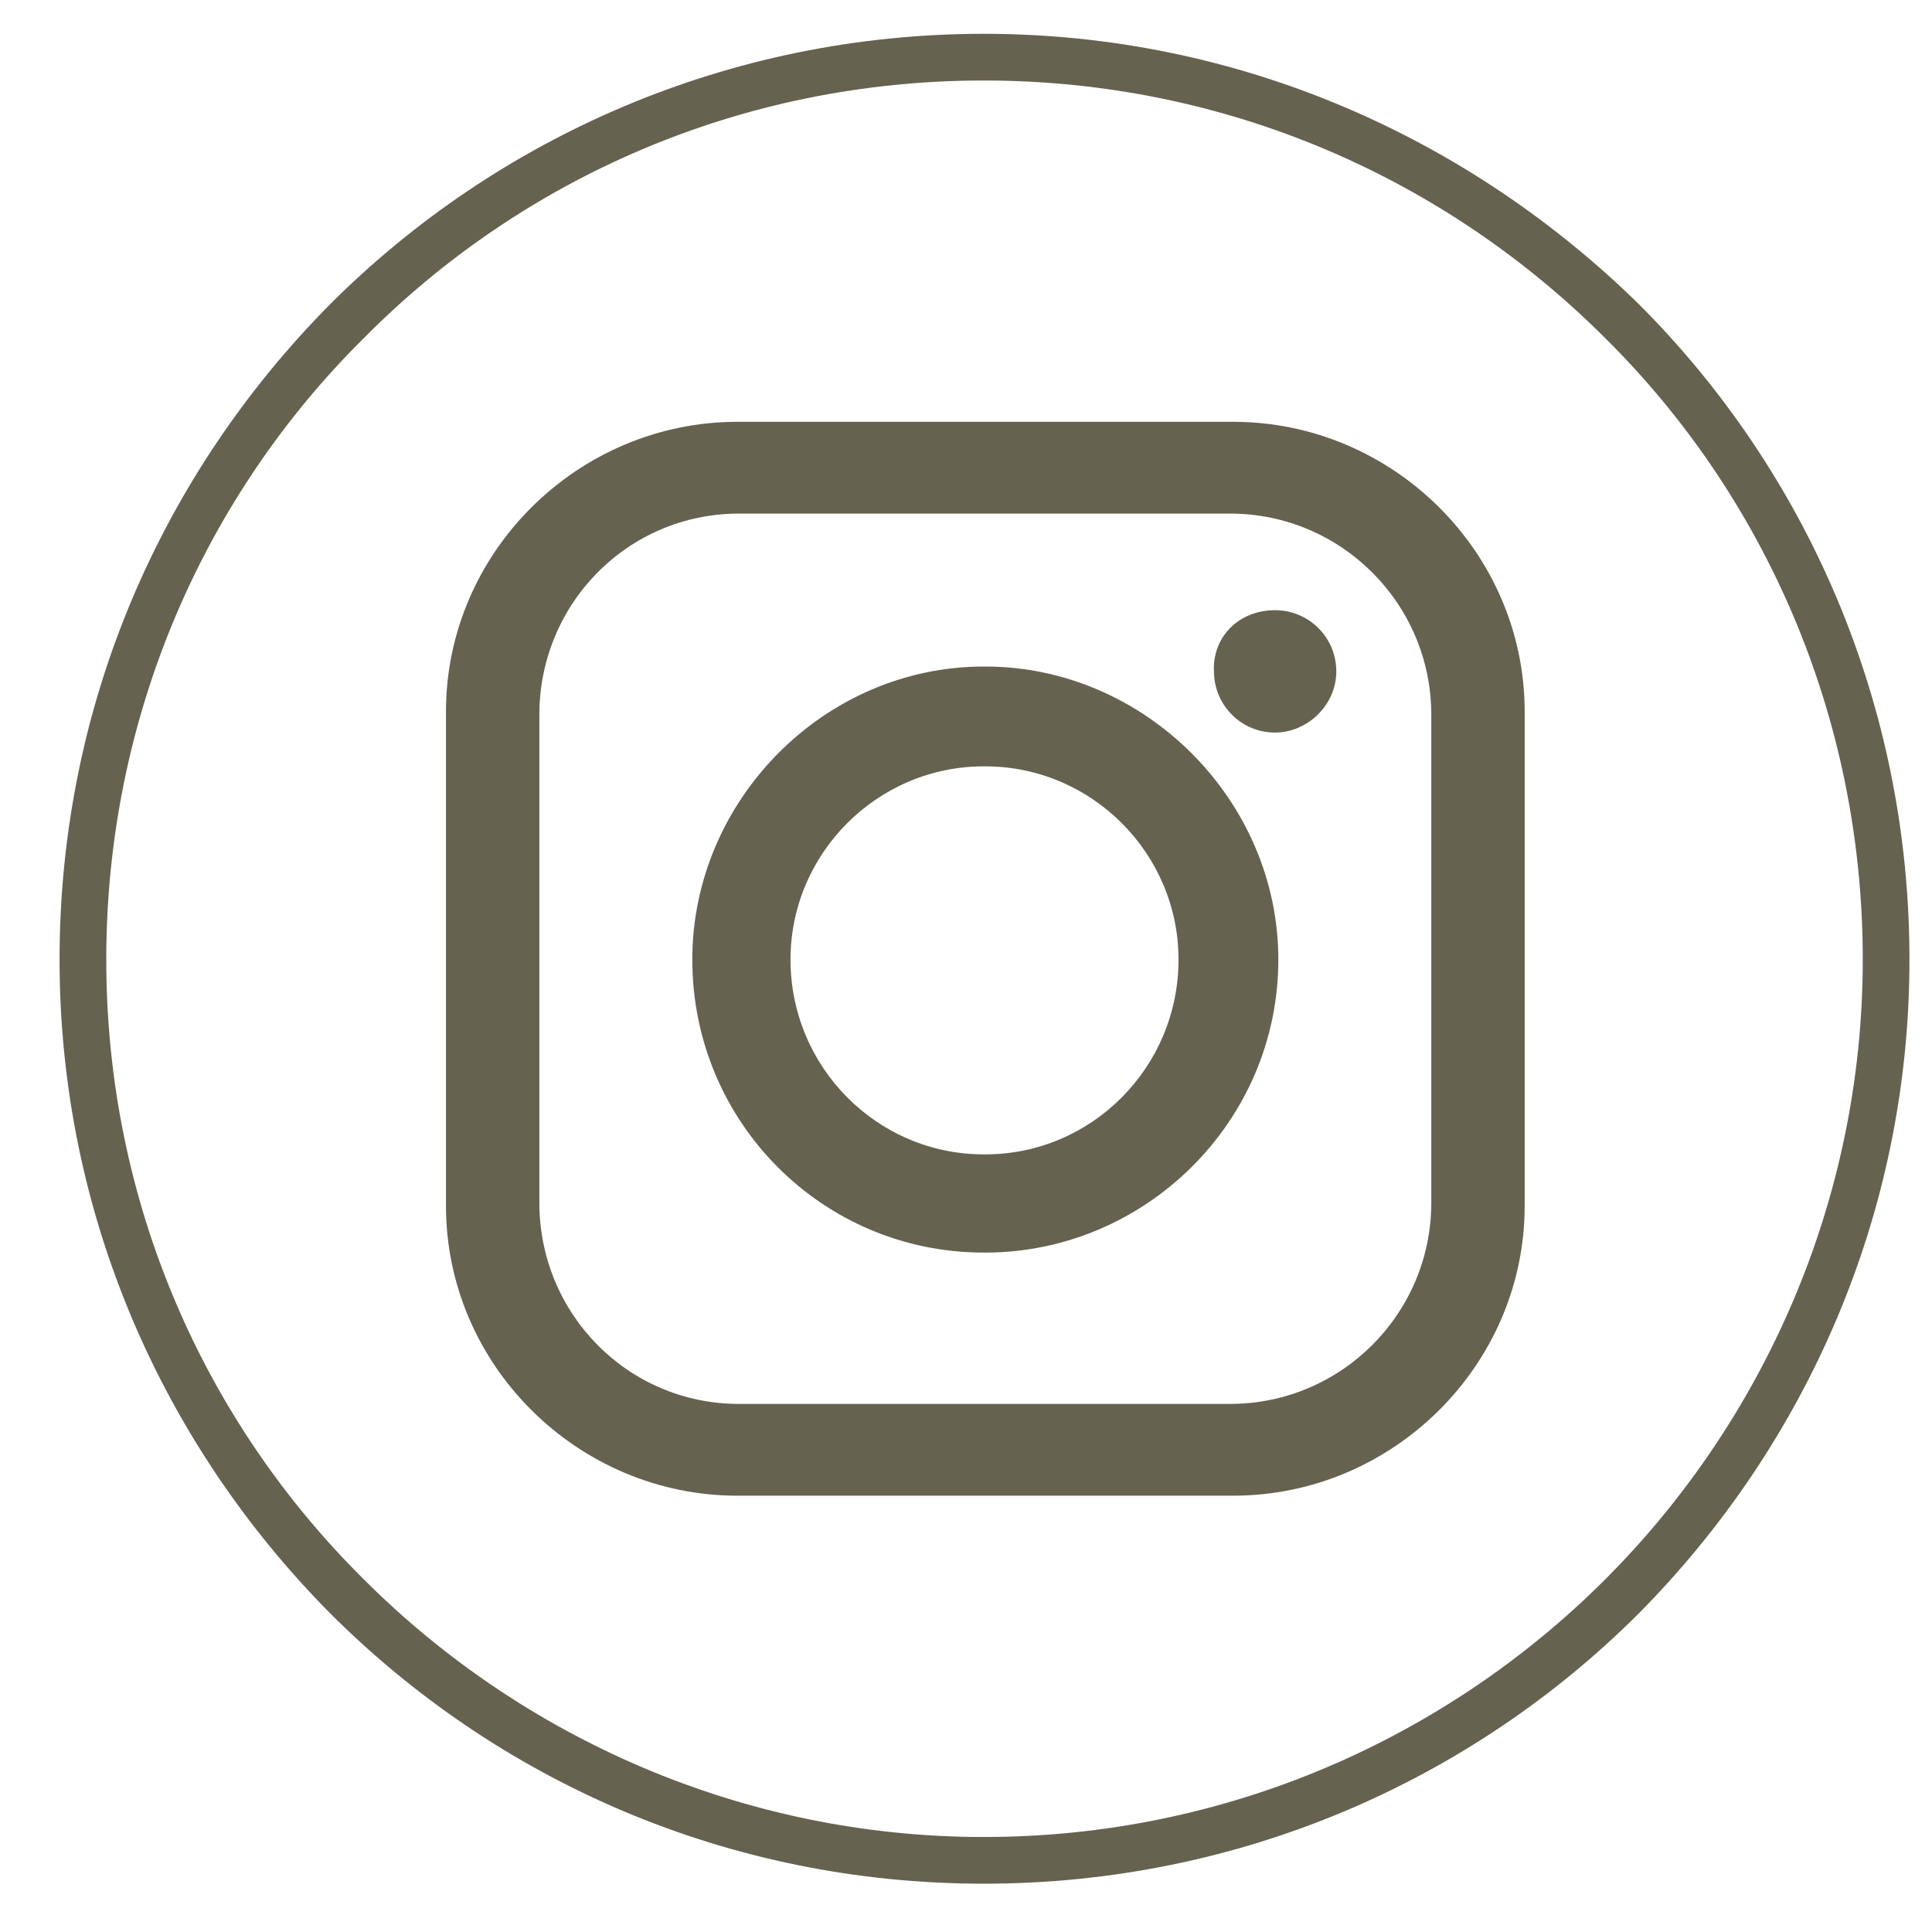 <?xml version="1.0" encoding="UTF-8"?> <svg xmlns="http://www.w3.org/2000/svg" xmlns:xlink="http://www.w3.org/1999/xlink" version="1.1" id="Capa_1" x="0px" y="0px" viewBox="0 0 120 120" style="enable-background:new 0 0 120 120;" xml:space="preserve"> <style type="text/css"> .st0{fill:#666250;} .st1{fill-rule:evenodd;clip-rule:evenodd;fill:#666250;} </style> <path class="st0" d="M61.1,2.1c15.9,0,30.2,6.5,40.7,16.8c10.4,10.4,16.8,24.8,16.8,40.7c0,15.9-6.5,30.2-16.8,40.6 C91.4,110.6,77,117,61.1,117s-30.2-6.4-40.6-16.8C10.1,89.7,3.7,75.4,3.7,59.6c0-15.9,6.4-30.2,16.8-40.7 C30.9,8.5,45.3,2.1,61.1,2.1L61.1,2.1z M99.7,21C89.8,11.1,76.2,5,61.1,5s-28.7,6.1-38.5,16c-9.9,9.8-16,23.5-16,38.6 c0,15.1,6.1,28.7,16,38.5c9.8,9.8,23.5,16,38.5,16s28.7-6.1,38.6-16c9.8-9.8,16-23.5,16-38.5C115.7,44.5,109.6,30.8,99.7,21L99.7,21 z"></path> <path class="st1" d="M45.9,31.9h30.5c6.9,0,12.5,5.6,12.5,12.5v30.3c0,6.9-5.6,12.5-12.5,12.5H45.9c-6.9,0-12.4-5.6-12.4-12.5V44.4 C33.5,37.5,39,31.9,45.9,31.9L45.9,31.9z M61.1,47.6h0.1c6.6,0,12,5.4,12,12l0,0c0,6.7-5.4,12.1-12,12.1h-0.1c-6.6,0-12-5.4-12-12.1 l0,0C49.1,53,54.5,47.6,61.1,47.6L61.1,47.6z M61.1,41.4h0.1c9.9,0,18.2,8.3,18.2,18.2l0,0c0,10.1-8.3,18.2-18.2,18.2h-0.1 c-10,0-18.1-8.1-18.1-18.2l0,0C43,49.7,51.2,41.4,61.1,41.4L61.1,41.4z M79.2,37.9L79.2,37.9c2.1,0,3.8,1.7,3.8,3.8l0,0 c0,2.1-1.8,3.8-3.8,3.8l0,0c-2.2,0-3.8-1.8-3.8-3.8l0,0C75.3,39.6,76.9,37.9,79.2,37.9L79.2,37.9z M45.8,26.2h30.8 c9.9,0,18.1,8.1,18.1,18v30.7c0,9.9-8.2,18-18.1,18H45.8c-9.9,0-18.1-8.1-18.1-18V44.2C27.7,34.3,35.9,26.2,45.8,26.2L45.8,26.2z"></path> </svg> 